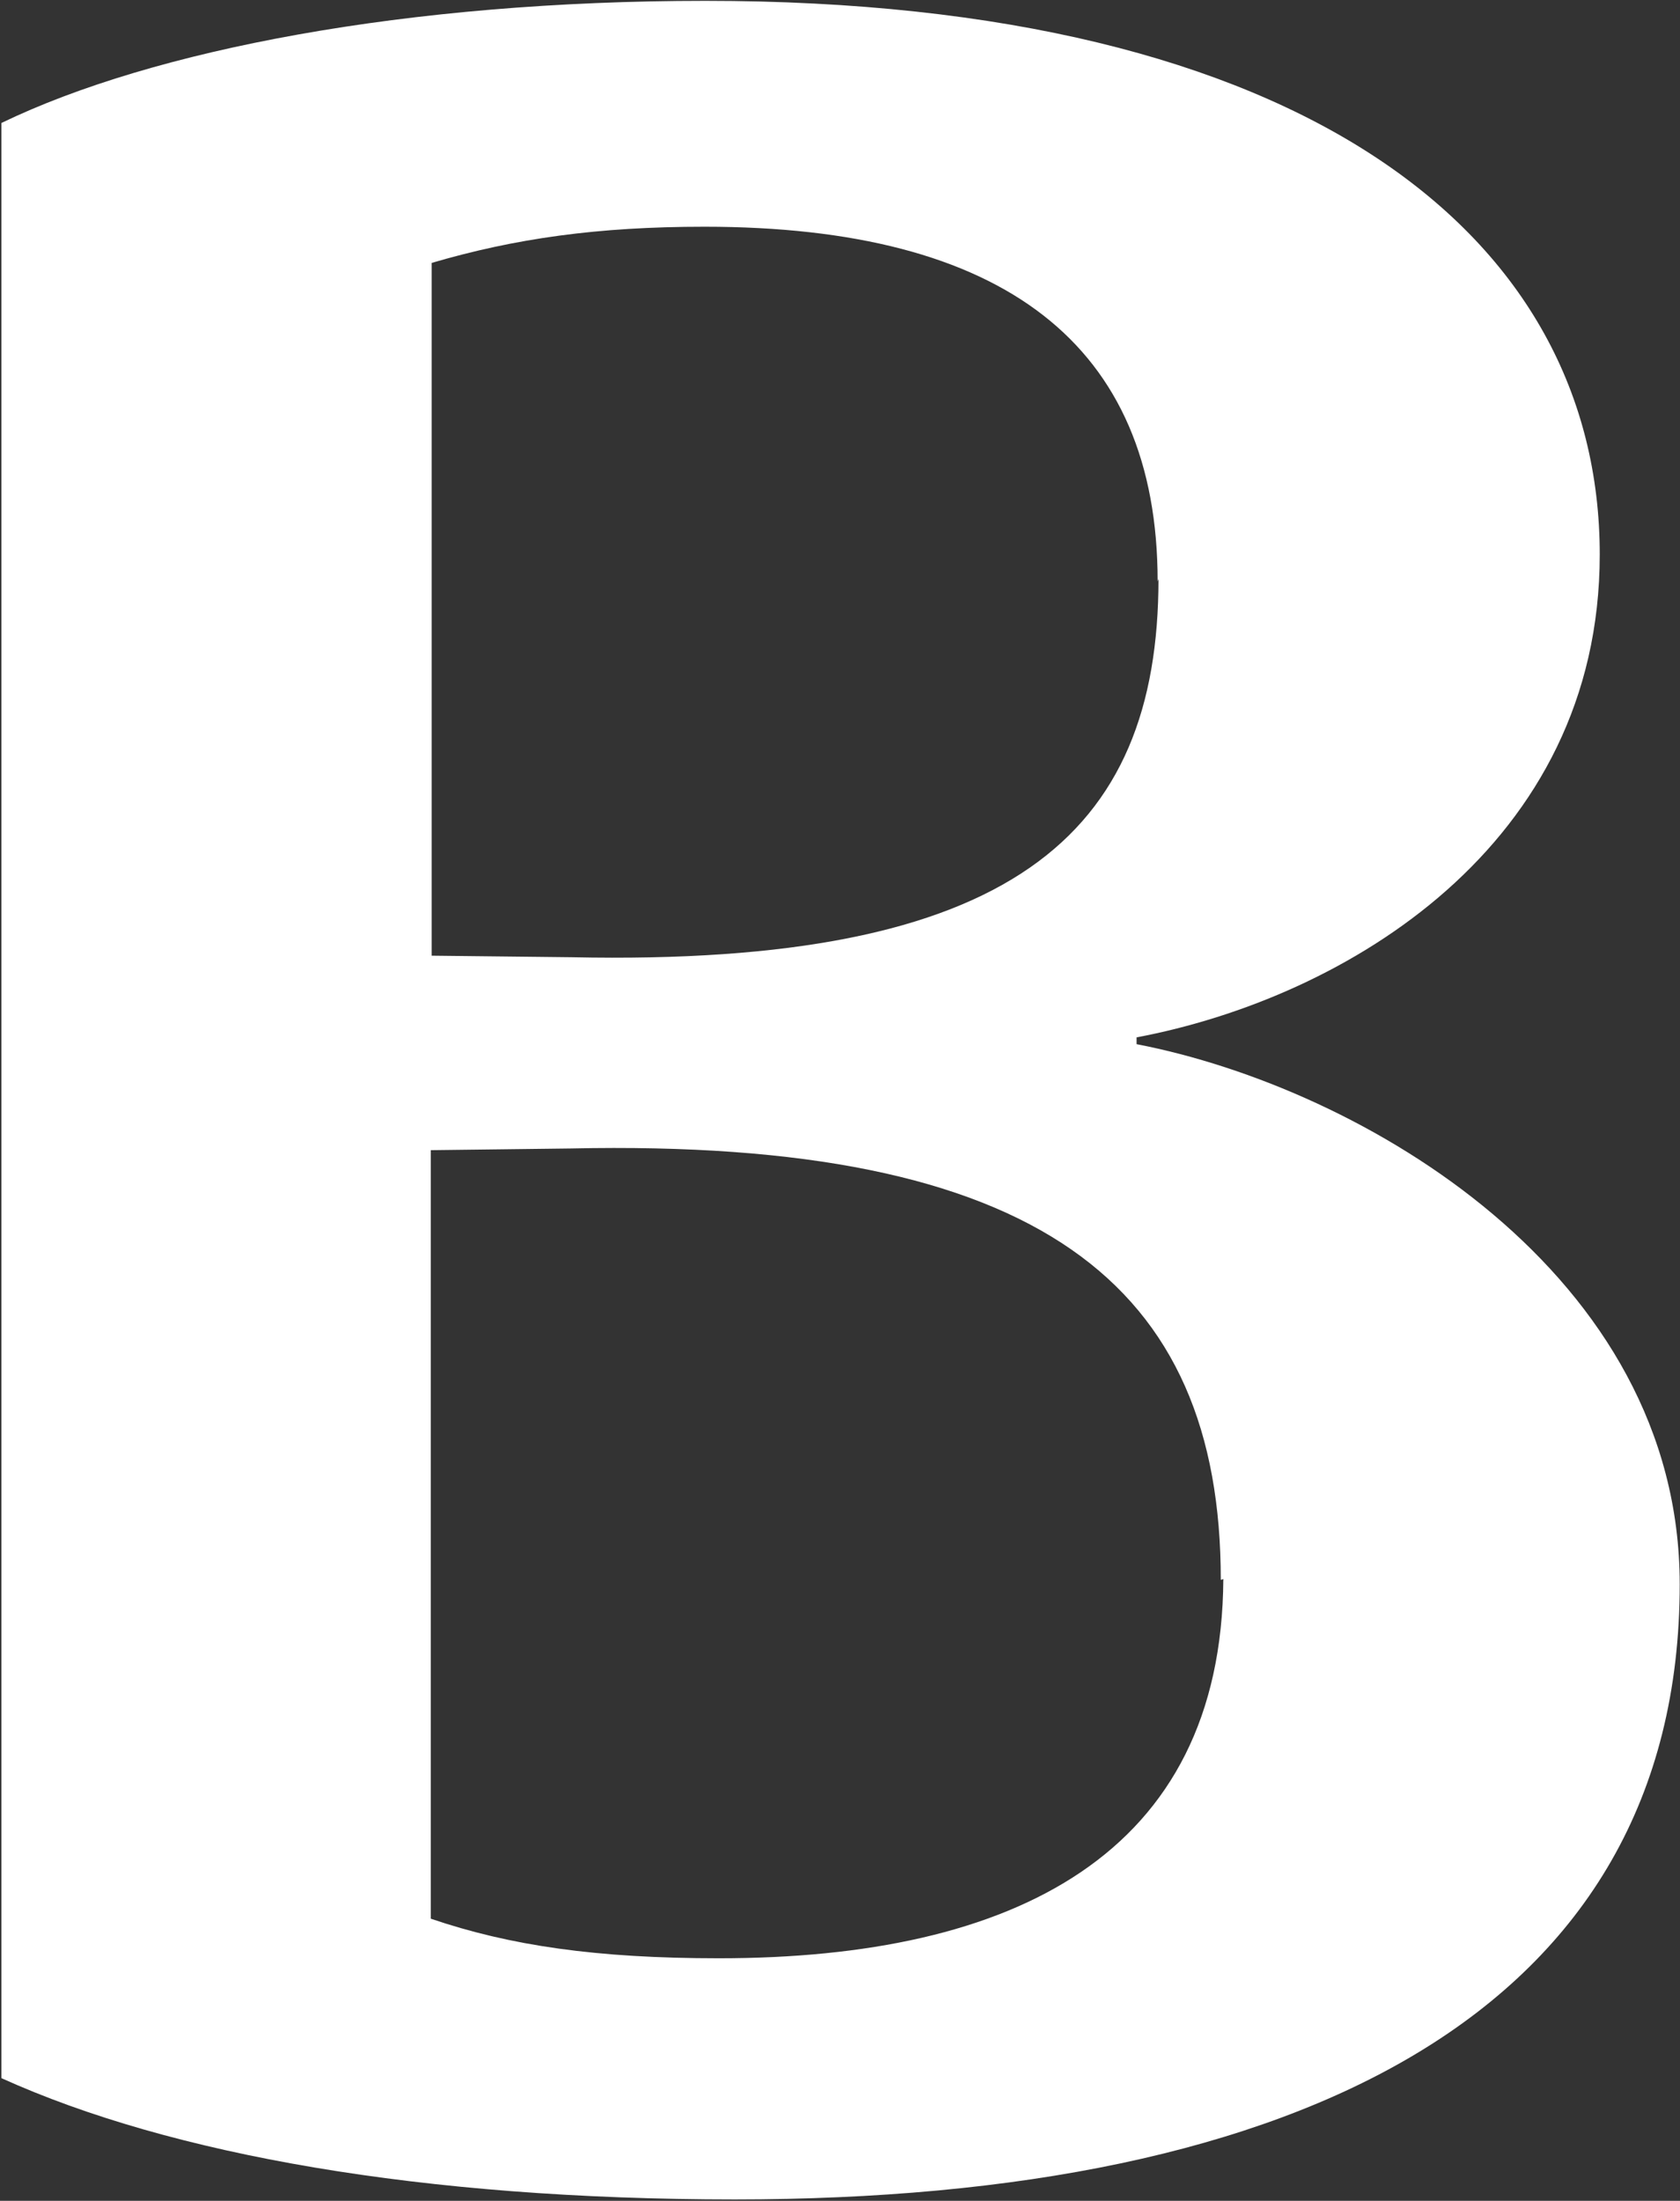 <svg version="1.2" xmlns="http://www.w3.org/2000/svg" viewBox="0 0 1189 1557" width="1189" height="1557">
	<rect x="0" y="0" width="1189" height="1557" fill="#333333" stroke="none"/>
	<title>BXB</title>
	<style>
		.s0 { fill: #ffffff } 
	</style>
	<g id="g187">
		<path id="Layer" fill-rule="evenodd" class="s0" d="m520.1 1556c-221.1 0-399.3-31.6-519.1-85.8v-1383.2c107.3-51.8 287.3-86.4 498.2-86.4 423.8 0 633 166.3 633 391.7 0 205.7-179.4 313.6-327.8 341.6v4.8c160.3 31 384.4 162.7 384.4 382.1 0 302.3-269.4 435.2-668.7 435.2zm299.2-1144.7c0-167.5-109.1-250.9-320.7-250.9-75.7 0-134.1 8.3-193.1 25.6v490.1l99 1.1c311.1 6.6 415.4-86.4 415.4-267.6zm44.7 706.4c0-209.2-128.8-312.4-460.1-305.2l-99 1.2v543.7c56.1 19.1 117.4 28 203.9 28 208.6 0 355.8-73.3 357-268.3z"/>
	</g>
</svg>